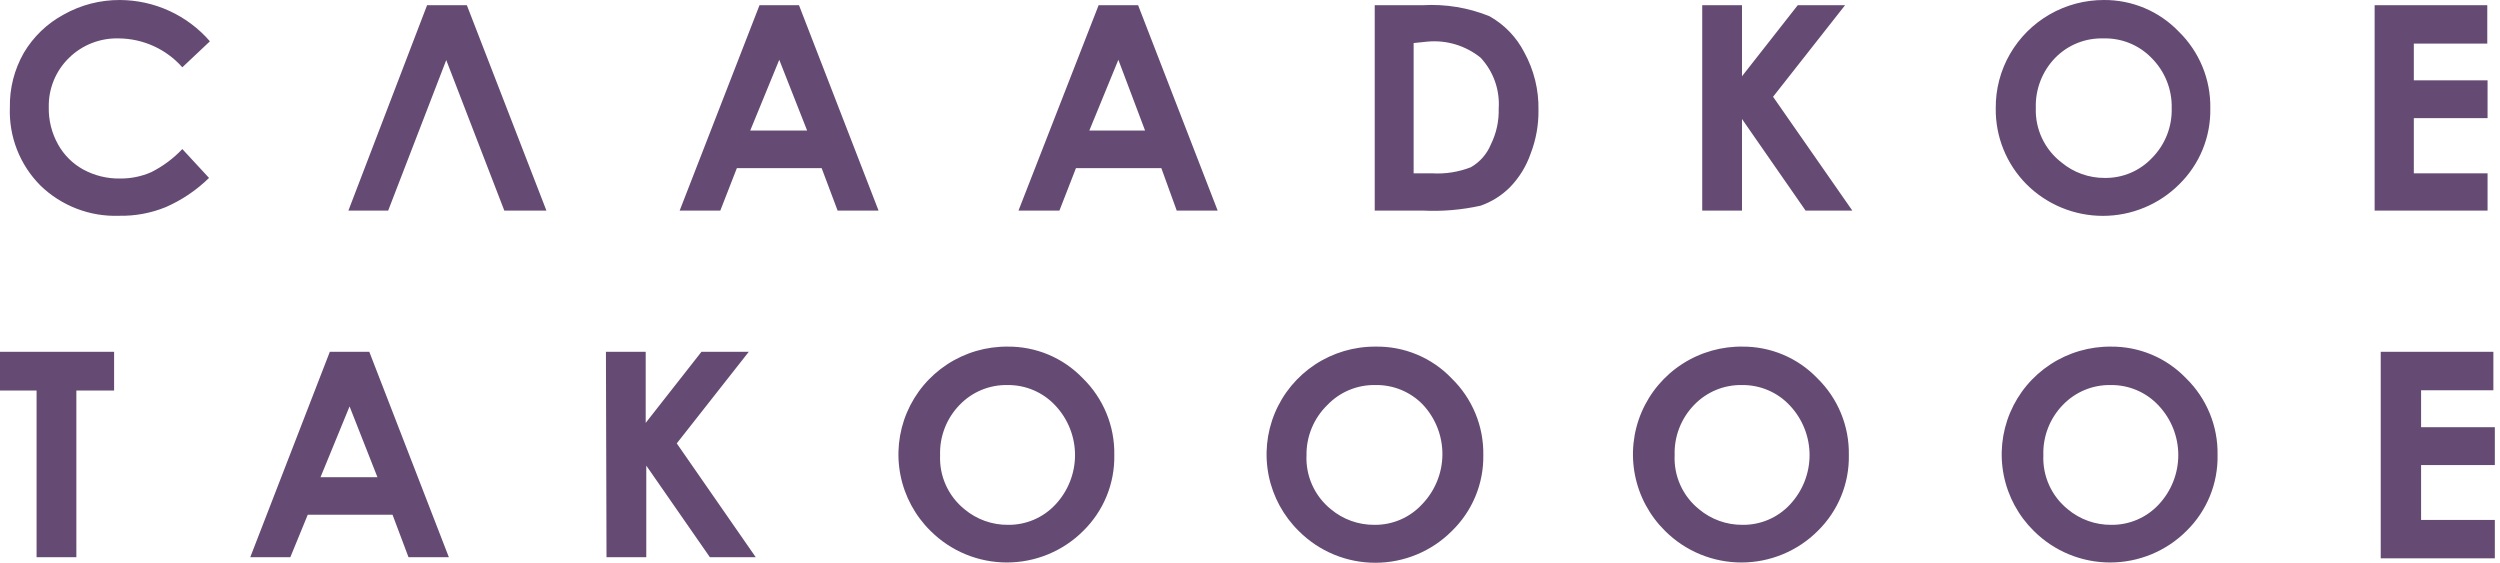 <?xml version="1.0" encoding="UTF-8"?> <svg xmlns="http://www.w3.org/2000/svg" width="462" height="104" viewBox="0 0 462 104" fill="none"> <g clip-path="url(#clip0_771_7)"> <path d="M439.959 65.016H460.776V72.115H447.417V78.948H461.045V85.941H447.417V96.082H461.045V103.182H439.959V65.016ZM186.178 71.155C184.526 71.124 182.886 71.436 181.362 72.07C179.838 72.704 178.463 73.647 177.325 74.838C176.131 76.067 175.197 77.523 174.58 79.119C173.962 80.714 173.673 82.417 173.73 84.126C173.646 86.024 174.01 87.916 174.792 89.649C175.575 91.382 176.755 92.909 178.237 94.107C180.488 95.992 183.343 97.014 186.285 96.99C187.924 97.008 189.549 96.686 191.055 96.042C192.561 95.398 193.915 94.449 195.031 93.253C197.365 90.771 198.664 87.499 198.664 84.099C198.664 80.699 197.365 77.427 195.031 74.945C193.904 73.731 192.534 72.767 191.009 72.114C189.484 71.462 187.838 71.135 186.178 71.155ZM186.178 64.055C188.771 64.027 191.342 64.529 193.733 65.529C196.123 66.53 198.282 68.009 200.074 69.874C201.969 71.719 203.465 73.931 204.471 76.373C205.477 78.814 205.971 81.434 205.922 84.072C205.975 86.678 205.493 89.266 204.506 91.68C203.519 94.094 202.047 96.282 200.181 98.111C198.332 99.96 196.133 101.428 193.711 102.43C191.29 103.431 188.693 103.947 186.07 103.947C183.448 103.947 180.851 103.431 178.43 102.43C176.008 101.428 173.809 99.96 171.96 98.111C169.127 95.32 167.196 91.75 166.416 87.86C165.636 83.97 166.041 79.937 167.581 76.278C169.12 72.618 171.723 69.5 175.055 67.323C178.388 65.145 182.298 64.007 186.285 64.055H186.178ZM111.975 65.016H119.325V78.147L129.627 65.016H138.372L125.066 81.937L139.66 102.968H131.183L119.433 86.047V102.968H112.082L111.975 65.016ZM64.599 75.105L59.233 88.182H69.75L64.599 75.105ZM60.95 65.016H68.247L82.948 102.968H75.49L72.54 95.122H56.873L53.654 102.968H46.249L60.95 65.016ZM0 65.016H21.086V72.169H14.111V102.968H6.76V72.169H0V65.016ZM390.061 71.155C388.409 71.124 386.769 71.436 385.245 72.07C383.721 72.704 382.347 73.647 381.208 74.838C380.014 76.067 379.08 77.523 378.463 79.119C377.845 80.714 377.557 82.417 377.613 84.126C377.529 86.024 377.893 87.916 378.676 89.649C379.458 91.382 380.638 92.909 382.12 94.107C384.372 95.992 387.226 97.014 390.168 96.99C391.807 97.008 393.432 96.686 394.938 96.042C396.445 95.398 397.799 94.449 398.914 93.253C401.249 90.771 402.548 87.499 402.548 84.099C402.548 80.699 401.249 77.427 398.914 74.945C397.787 73.731 396.417 72.767 394.892 72.114C393.367 71.462 391.721 71.135 390.061 71.155ZM390.061 64.055C392.654 64.027 395.226 64.529 397.616 65.529C400.007 66.53 402.165 68.009 403.957 69.874C405.853 71.719 407.349 73.931 408.354 76.373C409.36 78.814 409.854 81.434 409.806 84.072C409.858 86.678 409.377 89.266 408.389 91.68C407.402 94.094 405.931 96.282 404.065 98.111C402.215 99.96 400.016 101.428 397.595 102.43C395.173 103.431 392.576 103.947 389.954 103.947C387.331 103.947 384.735 103.431 382.313 102.43C379.891 101.428 377.693 99.96 375.843 98.111C373.01 95.32 371.08 91.75 370.299 87.86C369.519 83.97 369.925 79.937 371.464 76.278C373.003 72.618 375.606 69.5 378.939 67.323C382.271 65.145 386.182 64.007 390.168 64.055H390.061ZM321.921 71.155C320.269 71.124 318.629 71.436 317.105 72.07C315.581 72.704 314.207 73.647 313.068 74.838C311.874 76.067 310.941 77.523 310.323 79.119C309.705 80.714 309.417 82.417 309.474 84.126C309.385 86.025 309.747 87.918 310.53 89.651C311.313 91.386 312.495 92.912 313.98 94.107C316.232 95.992 319.086 97.014 322.028 96.99C323.668 97.008 325.292 96.686 326.799 96.042C328.305 95.398 329.659 94.449 330.774 93.253C333.109 90.771 334.408 87.499 334.408 84.099C334.408 80.699 333.109 77.427 330.774 74.945C329.647 73.731 328.277 72.767 326.752 72.114C325.227 71.462 323.581 71.135 321.921 71.155ZM321.921 64.055C324.514 64.027 327.086 64.529 329.476 65.529C331.867 66.53 334.025 68.009 335.817 69.874C337.713 71.719 339.209 73.931 340.214 76.373C341.22 78.814 341.714 81.434 341.666 84.072C341.718 86.678 341.237 89.266 340.249 91.68C339.262 94.094 337.791 96.282 335.925 98.111C334.075 99.96 331.876 101.428 329.455 102.43C327.033 103.431 324.436 103.947 321.814 103.947C319.191 103.947 316.595 103.431 314.173 102.43C311.751 101.428 309.553 99.96 307.703 98.111C304.856 95.307 302.92 91.718 302.146 87.807C301.372 83.896 301.795 79.845 303.361 76.176C304.928 72.508 307.565 69.391 310.931 67.23C314.297 65.07 318.238 63.963 322.243 64.055H321.921ZM254.157 71.155C252.505 71.124 250.865 71.436 249.341 72.07C247.817 72.704 246.442 73.647 245.304 74.838C244.061 76.045 243.078 77.491 242.414 79.087C241.75 80.684 241.419 82.398 241.441 84.126C241.357 86.024 241.72 87.916 242.503 89.649C243.286 91.382 244.465 92.909 245.948 94.107C248.199 95.992 251.053 97.014 253.996 96.99C255.635 97.008 257.26 96.686 258.766 96.042C260.272 95.398 261.626 94.449 262.741 93.253C265.16 90.781 266.527 87.475 266.557 84.024C266.587 80.574 265.278 77.245 262.902 74.731C261.769 73.57 260.408 72.653 258.903 72.038C257.399 71.423 255.783 71.122 254.157 71.155ZM254.157 64.055C256.79 64.004 259.405 64.5 261.834 65.511C264.264 66.522 266.455 68.026 268.268 69.927C270.163 71.773 271.659 73.984 272.665 76.426C273.67 78.867 274.164 81.487 274.116 84.126C274.155 86.739 273.656 89.332 272.65 91.746C271.645 94.161 270.153 96.345 268.268 98.164C266.418 100.014 264.219 101.481 261.797 102.483C259.376 103.484 256.779 104 254.157 104C251.534 104 248.938 103.484 246.516 102.483C244.094 101.481 241.896 100.014 240.046 98.164C237.201 95.382 235.257 91.818 234.462 87.929C233.668 84.04 234.06 80.003 235.588 76.338C237.116 72.672 239.711 69.544 243.038 67.355C246.366 65.167 250.275 64.018 254.264 64.055H254.157ZM261.239 7.955V32.028H264.619C267.069 32.18 269.523 31.798 271.809 30.907C273.481 29.952 274.785 28.468 275.511 26.69C276.53 24.635 277.027 22.362 276.959 20.072C277.076 18.363 276.841 16.648 276.269 15.033C275.697 13.418 274.8 11.936 273.633 10.677C270.88 8.44 267.354 7.367 263.814 7.688L261.239 7.955ZM254.049 0.962H262.902C267.116 0.719 271.331 1.411 275.243 2.99C278.002 4.536 280.241 6.857 281.681 9.663C283.479 12.932 284.385 16.613 284.31 20.338C284.345 23.092 283.853 25.827 282.861 28.398C282.051 30.738 280.732 32.87 278.998 34.644C277.483 36.147 275.65 37.295 273.633 38.007C270.114 38.791 266.504 39.096 262.902 38.914H254.049V0.962ZM438.832 0.962H459.65V8.061H446.075V14.84H459.703V21.833H446.075V32.028H459.703V38.914H438.832V0.962ZM388.72 7.1C387.067 7.049 385.422 7.34 383.888 7.956C382.355 8.572 380.967 9.498 379.813 10.677C378.619 11.906 377.685 13.362 377.068 14.958C376.45 16.553 376.162 18.256 376.219 19.965C376.151 21.89 376.544 23.803 377.365 25.548C378.186 27.292 379.411 28.818 380.94 30C383.191 31.884 386.046 32.907 388.988 32.882C390.627 32.901 392.252 32.578 393.758 31.934C395.264 31.291 396.618 30.341 397.734 29.146C398.915 27.941 399.843 26.512 400.46 24.944C401.077 23.376 401.373 21.701 401.328 20.018C401.375 18.289 401.065 16.568 400.42 14.962C399.774 13.355 398.805 11.897 397.573 10.677C396.427 9.502 395.048 8.578 393.524 7.962C392 7.347 390.364 7.053 388.72 7.1ZM388.72 0.001C391.313 -0.027 393.885 0.475 396.275 1.475C398.665 2.476 400.824 3.955 402.616 5.819C404.511 7.665 406.007 9.877 407.013 12.318C408.019 14.76 408.513 17.38 408.464 20.018C408.517 22.623 408.035 25.212 407.048 27.626C406.061 30.04 404.589 32.228 402.723 34.057C400.874 35.906 398.675 37.374 396.253 38.375C393.832 39.377 391.235 39.892 388.612 39.892C385.99 39.892 383.393 39.377 380.972 38.375C378.55 37.374 376.351 35.906 374.502 34.057C372.665 32.209 371.216 30.016 370.24 27.606C369.264 25.196 368.779 22.616 368.814 20.018C368.776 16.5 369.684 13.035 371.443 9.983C373.197 6.94 375.729 4.413 378.782 2.66C381.836 0.907 385.302 -0.011 388.827 0.001H388.72ZM314.571 0.962H321.921V14.093L332.223 0.962H340.968L327.662 17.883L342.309 38.914H333.671L321.921 21.993V38.914H314.571V0.962ZM206.673 11.05L201.308 24.128H211.609L206.673 11.05ZM203.025 0.962H210.322L225.023 38.914H217.458L214.614 31.067H198.84L195.782 38.914H188.217L203.025 0.962ZM144.006 11.05L138.641 24.128H149.157L144.006 11.05ZM140.358 0.962H147.654L162.356 38.914H154.79L151.839 31.067H136.173L133.114 38.914H125.603L140.358 0.962ZM93.196 38.914L82.466 11.104L71.735 38.914H64.384L78.924 0.962H86.275L100.976 38.914H93.196ZM38.791 7.634L33.694 12.438C32.231 10.781 30.434 9.449 28.418 8.529C26.403 7.609 24.215 7.122 21.998 7.1C20.296 7.043 18.601 7.33 17.014 7.945C15.428 8.56 13.984 9.489 12.77 10.677C11.548 11.861 10.585 13.283 9.939 14.853C9.293 16.423 8.978 18.108 9.014 19.805C8.959 22.211 9.552 24.588 10.731 26.69C11.816 28.645 13.434 30.255 15.399 31.334C17.471 32.457 19.8 33.027 22.159 32.989C24.153 33.016 26.129 32.615 27.953 31.815C30.102 30.734 32.045 29.289 33.694 27.544L38.63 32.882C36.316 35.146 33.607 36.972 30.636 38.273C27.915 39.387 24.993 39.932 22.052 39.875C19.364 39.976 16.684 39.531 14.175 38.567C11.666 37.604 9.38 36.142 7.458 34.27C5.577 32.379 4.107 30.125 3.138 27.646C2.169 25.167 1.722 22.516 1.824 19.858C1.755 16.326 2.645 12.841 4.4 9.769C6.169 6.774 8.73 4.319 11.804 2.67C14.964 0.901 18.533 -0.019 22.159 0.001C25.319 0.013 28.44 0.701 31.309 2.018C34.179 3.335 36.731 5.251 38.791 7.634Z" fill="#654B73"></path> </g> <defs> <clipPath id="clip0_771_7"> <rect width="462" height="104" fill="white"></rect> </clipPath> </defs> </svg> 